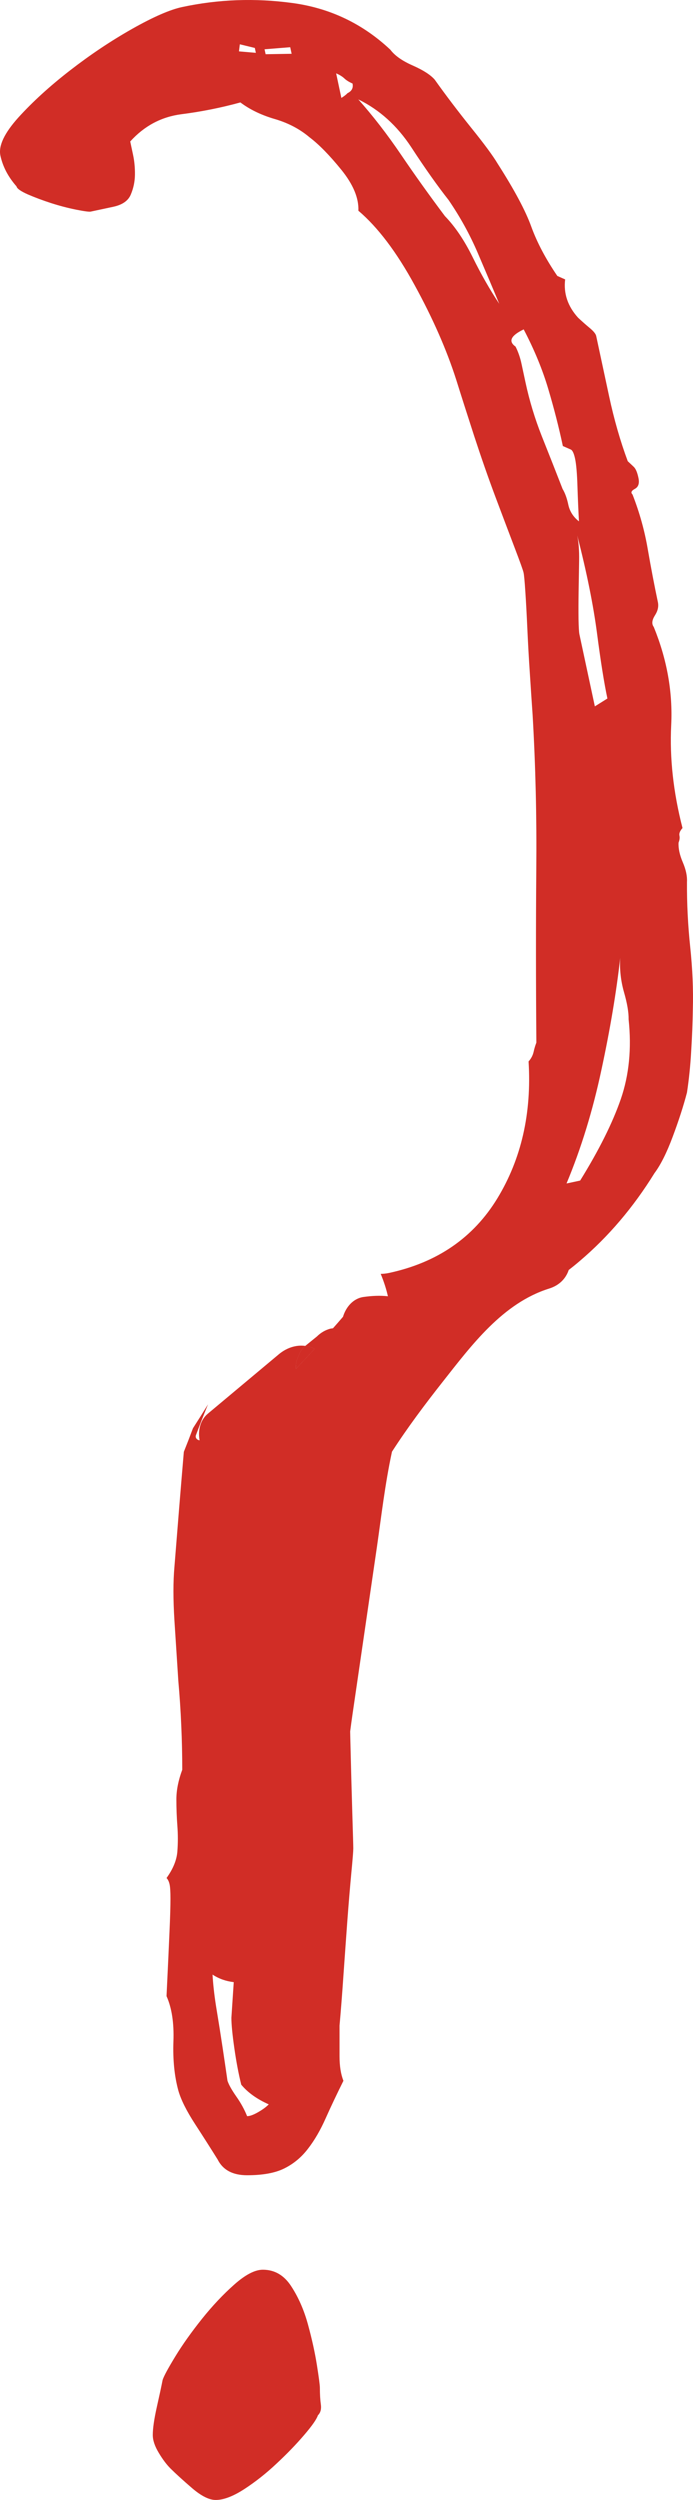 <!-- Generator: Adobe Illustrator 22.0.1, SVG Export Plug-In  -->
<svg version="1.1"
	 xmlns="http://www.w3.org/2000/svg" xmlns:xlink="http://www.w3.org/1999/xlink" xmlns:a="http://ns.adobe.com/AdobeSVGViewerExtensions/3.0/"
	 x="0px" y="0px" width="161.742px" height="582.717px" viewBox="0 0 161.742 582.717"
	 style="enable-background:new 0 0 161.742 582.717;" xml:space="preserve">
<style type="text/css">
	.st0{fill:#D12D26;}
</style>
<defs>
</defs>
<g>
	<path class="st0" d="M161.095,220.767c-0.54-5.08-0.79-10.15-0.76-15.21c0.08-1.35-0.25-2.88-0.98-4.58
		c-0.73-1.71-1.06-3.23-0.98-4.58c0.24-0.58,0.31-1.13,0.2-1.64c-0.11-0.51,0.13-1.09,0.72-1.75c-2.15-8.33-3.02-16.32-2.64-23.99
		c0.38-7.67-0.97-15.29-4.07-22.88c-0.52-0.69-0.43-1.57,0.25-2.66c0.7-1.07,0.93-2.12,0.71-3.14c-0.81-3.82-1.59-7.9-2.35-12.27
		c-0.74-4.36-1.93-8.63-3.57-12.81c-0.46-0.43-0.27-0.87,0.55-1.31c0.83-0.44,1.11-1.3,0.83-2.58c-0.27-1.27-0.63-2.12-1.1-2.56
		c-0.46-0.44-0.92-0.86-1.39-1.3c-1.74-4.68-3.2-9.75-4.37-15.23l-2.99-13.94c-0.1-0.5-0.6-1.12-1.5-1.87
		c-0.89-0.74-1.8-1.54-2.73-2.41c-2.42-2.67-3.42-5.65-3.02-8.93l-0.62-0.27l-1.21-0.54c-2.69-3.94-4.72-7.77-6.07-11.47
		c-1.33-3.7-3.95-8.6-7.85-14.69c-1.12-1.88-3.21-4.7-6.23-8.44c-3.01-3.75-5.84-7.47-8.47-11.16c-0.98-1.12-2.7-2.22-5.13-3.29
		c-2.46-1.08-4.18-2.3-5.22-3.68c-6.46-6.06-14.07-9.69-22.81-10.88s-17.34-0.88-25.81,0.94c-2.81,0.6-6.7,2.29-11.64,5.08
		c-4.94,2.79-9.77,6.02-14.52,9.7s-8.75,7.34-12.04,10.96c-3.27,3.64-4.68,6.6-4.19,8.89c0.27,1.27,0.73,2.51,1.35,3.71
		c0.63,1.19,1.43,2.35,2.41,3.46c0.11,0.52,0.99,1.13,2.6,1.85c1.64,0.71,3.45,1.39,5.42,2.03c1.99,0.64,3.94,1.15,5.87,1.54
		c1.92,0.38,3.07,0.53,3.41,0.46l5.29-1.13c2.13-0.46,3.49-1.41,4.09-2.87c0.62-1.47,0.94-3,0.96-4.6c0.02-1.6-0.12-3.17-0.45-4.69
		l-0.65-3.06c3.27-3.62,7.25-5.74,11.92-6.35c4.66-0.59,9.26-1.51,13.79-2.75c2.21,1.66,4.88,2.95,8.03,3.87
		c3.15,0.92,5.84,2.34,8.1,4.25c2.2,1.66,4.68,4.19,7.44,7.59c2.75,3.4,4.09,6.58,3.97,9.53c4.51,3.83,8.9,9.6,13.13,17.35
		c4.25,7.74,7.48,15.1,9.71,22.07c1.17,3.74,2.57,8.11,4.18,13.08c1.63,4.98,3.29,9.75,5,14.3c1.72,4.56,3.2,8.49,4.47,11.81
		c1.27,3.33,1.96,5.25,2.06,5.75c0.12,0.51,0.26,2.02,0.42,4.5c0.17,2.5,0.32,5.39,0.47,8.68c0.15,3.3,0.34,6.79,0.59,10.46
		c0.23,3.68,0.45,6.83,0.63,9.45c0.69,11.82,0.98,23.94,0.86,36.34c-0.1,12.4-0.1,25.78,0.02,40.12c-0.23,0.59-0.46,1.3-0.64,2.14
		c-0.19,0.83-0.58,1.58-1.18,2.24c0.74,12.09-1.69,22.72-7.28,31.91c-5.59,9.17-14.03,14.98-25.32,17.4
		c-0.62,0.13-1.26,0.2-1.91,0.21c0.77,1.87,1.32,3.61,1.68,5.22c-1.81-0.21-3.73-0.11-5.67,0.16c-2.43,0.33-4.13,2.35-4.81,4.62
		c-0.77,0.9-1.55,1.79-2.34,2.68c-0.2,0.03-0.41,0.06-0.62,0.09c-1.2,0.33-2.24,0.94-3.13,1.82c-0.91,0.73-1.81,1.47-2.72,2.2
		c0.74,0.09,1.47,0.32,2.16,0.69c-1.23,1.35-2.48,2.69-3.75,4.02c-0.21,0.22-0.4,0.44-0.56,0.66c-0.02-0.1-0.02-0.19-0.02-0.28
		c-0.04-0.98,0.16-1.89,0.61-2.73c0.28-0.88,0.77-1.64,1.46-2.28c0.03-0.03,0.07-0.05,0.1-0.08c-2.14-0.3-4.38,0.45-6.17,1.95
		c-5.52,4.61-11.05,9.23-16.57,13.85c-1.79,1.49-2.34,3.95-1.92,6.21c-0.57-0.07-1.09-0.57-0.85-1.22c0.91-2.41,1.84-4.8,2.82-7.18
		c-1.16,1.88-2.33,3.74-3.52,5.58c-0.69,1.85-1.4,3.68-2.13,5.5c-0.72,8.46-1.45,17.41-2.2,26.86c-0.3,3.37-0.3,7.5,0,12.39
		c0.31,4.89,0.62,9.63,0.92,14.22c0.3,3.37,0.53,6.81,0.68,10.32c0.16,3.52,0.23,6.96,0.23,10.32c-0.91,2.45-1.37,4.75-1.37,6.88
		c0,2.15,0.08,4.21,0.23,6.2s0.15,3.97,0,5.96c-0.15,1.99-0.99,4.06-2.53,6.19c0.31,0.31,0.54,0.77,0.69,1.38
		c0.16,0.62,0.23,1.76,0.23,3.44s-0.07,4.29-0.23,7.8c-0.15,3.52-0.38,8.49-0.69,14.91c1.23,2.75,1.77,6.27,1.61,10.55
		c-0.15,4.29,0.23,8.11,1.15,11.47c0.61,2.14,1.91,4.74,3.9,7.8s3.74,5.81,5.27,8.26c1.23,2.45,3.52,3.67,6.88,3.67
		c3.67,0,6.58-0.53,8.72-1.61c2.14-1.07,3.98-2.59,5.5-4.59c1.54-1.98,2.91-4.36,4.13-7.11c1.23-2.75,2.61-5.65,4.13-8.71
		c-0.61-1.53-0.91-3.44-0.91-5.74v-7.11c0.3-3.36,0.61-7.26,0.91-11.7c0.31-4.43,0.62-8.71,0.92-12.84
		c0.31-4.13,0.62-7.8,0.92-11.01c0.31-3.21,0.46-5.12,0.46-5.74c0-0.61-0.08-3.36-0.23-8.26c-0.15-4.88-0.3-10.62-0.46-17.2
		c-0.01-0.61-0.03-1.21-0.04-1.82c0.17-1.32,0.35-2.63,0.54-3.94c1.91-13.05,3.81-26.11,5.72-39.16c0.99-6.84,1.87-14.57,3.5-22.11
		c3.64-5.64,7.69-11.03,11.82-16.27c6.75-8.55,14.03-18.37,24.87-21.76c2.46-0.77,3.93-2.42,4.56-4.33c0.86-0.66,1.7-1.34,2.53-2.05
		c6.72-5.69,12.54-12.53,17.48-20.51c1.43-1.91,2.86-4.74,4.26-8.5c1.41-3.76,2.52-7.19,3.33-10.3c0.46-3.02,0.79-6.22,0.98-9.59
		c0.21-3.37,0.34-6.66,0.39-9.86C161.835,230.657,161.625,225.837,161.095,220.767z M55.775,11.977l0.2-1.65l3.5,0.85l0.24,1.14
		L55.775,11.977z M61.995,12.637l-0.25-1.15l5.99-0.48l0.33,1.53L61.995,12.637z M60.205,492.347c-1.07,0.61-1.91,0.91-2.53,0.91
		c-0.61-1.52-1.44-3.05-2.52-4.58c-1.07-1.53-1.76-2.76-2.06-3.67c-0.31-2.14-0.69-4.74-1.15-7.8c-0.46-3.06-0.92-5.97-1.38-8.72
		s-0.76-5.28-0.92-7.57c-0.01-0.23-0.03-0.45-0.04-0.66c1.49,0.98,3.18,1.56,4.95,1.76l-0.55,8.31c0,1.53,0.23,3.89,0.69,7.11
		c0.46,3.21,1,6.04,1.61,8.48c1.53,1.84,3.67,3.37,6.42,4.59C62.115,491.127,61.275,491.737,60.205,492.347z M139.335,147.577
		c0.86,6.6,1.67,11.68,2.43,15.24l-2.93,1.83l-3.6-16.79c-0.11-0.51-0.17-1.69-0.21-3.55c-0.02-1.85-0.02-3.99,0.02-6.4
		c0.04-2.4,0.08-4.8,0.12-7.21c0.04-2.4-0.12-4.36-0.44-5.89C136.935,133.377,138.465,140.977,139.335,147.577z M81.105,21.717
		c-0.3,0.33-0.77,0.7-1.43,1.11l-1.22-5.73c0.82,0.35,1.45,0.75,1.91,1.18c0.46,0.44,1.1,0.84,1.91,1.19
		C82.495,20.487,82.105,21.237,81.105,21.717z M110.325,59.967c-1.96-3.97-4.12-7.17-6.48-9.59c-3.62-4.82-7.04-9.6-10.27-14.36
		c-3.24-4.77-6.56-9.04-9.95-12.85c4.94,2.41,9.05,6.12,12.35,11.13c3.28,5.03,6.2,9.13,8.71,12.31c2.71,3.95,4.97,8.06,6.8,12.31
		c1.83,4.27,3.52,8.24,5.04,11.9C114.355,67.557,112.285,63.947,110.325,59.967z M126.435,101.627c-1.6-4.05-2.87-8.22-3.8-12.56
		l-0.9-4.19c-0.32-1.53-0.8-2.89-1.41-4.09c-1.74-1.23-1.11-2.56,1.9-4.01c2.51,4.79,4.42,9.44,5.75,13.94
		c1.34,4.51,2.47,8.92,3.39,13.25l1.84,0.81c0.41,0.17,0.75,0.9,1.02,2.17c0.27,1.28,0.46,3.44,0.55,6.47
		c0.1,3.04,0.22,5.74,0.35,8.11c-1.33-1.04-2.15-2.34-2.48-3.86c-0.32-1.53-0.77-2.76-1.34-3.7
		C129.675,109.787,128.055,105.677,126.435,101.627z M144.895,256.177c-1.94,5.6-5.11,11.93-9.49,19l-3.18,0.68
		c3.42-8.18,6.13-17.02,8.15-26.51c2.04-9.47,3.49-18.17,4.38-26.08c-0.16,2.69,0.13,5.36,0.88,8c0.76,2.63,1.11,4.75,1.08,6.34
		C147.435,244.387,146.825,250.567,144.895,256.177z"/>
	<path class="st0" d="M74.658,556.567c0-0.61-0.23-2.36-0.69-5.27c-0.46-2.91-1.15-6.04-2.07-9.41c-0.91-3.36-2.21-6.34-3.9-8.94
		c-1.67-2.6-3.89-3.9-6.65-3.9c-1.83,0-4.05,1.14-6.65,3.44c-2.59,2.29-5.12,4.97-7.57,8.03c-2.44,3.06-4.51,5.96-6.19,8.71
		c-1.68,2.75-2.68,4.59-2.98,5.51c-0.3,1.53-0.76,3.67-1.38,6.42c-0.61,2.75-0.92,4.9-0.92,6.42c0,1.23,0.46,2.6,1.38,4.13
		c0.92,1.54,1.83,2.75,2.75,3.67c1.23,1.22,2.91,2.75,5.05,4.59c2.14,1.83,3.98,2.75,5.5,2.75c1.84,0,4.06-0.84,6.66-2.52
		c2.6-1.69,5.12-3.67,7.56-5.97c2.46-2.29,4.59-4.5,6.43-6.65c1.83-2.13,2.91-3.67,3.21-4.59c0.61-0.6,0.84-1.44,0.69-2.52
		C74.737,559.397,74.658,558.107,74.658,556.567z"/>
	<path class="st0" d="M73.405,314.407c-1.23,1.35-2.48,2.69-3.75,4.02c-0.21,0.22-0.4,0.44-0.56,0.66c-0.02-0.1-0.02-0.19-0.02-0.28
		c-0.04-0.98,0.16-1.89,0.61-2.73c0.28-0.88,0.77-1.64,1.46-2.28c0.03-0.03,0.07-0.05,0.1-0.08
		C71.985,313.807,72.715,314.037,73.405,314.407z"/>
	<path class="st0" d="M73.405,314.407c-1.23,1.35-2.48,2.69-3.75,4.02c-0.21,0.22-0.4,0.44-0.56,0.66c-0.02-0.1-0.02-0.19-0.02-0.28
		c-0.04-0.98,0.16-1.89,0.61-2.73c0.28-0.88,0.77-1.64,1.46-2.28c0.03-0.03,0.07-0.05,0.1-0.08
		C71.985,313.807,72.715,314.037,73.405,314.407z"/>
</g>
</svg>